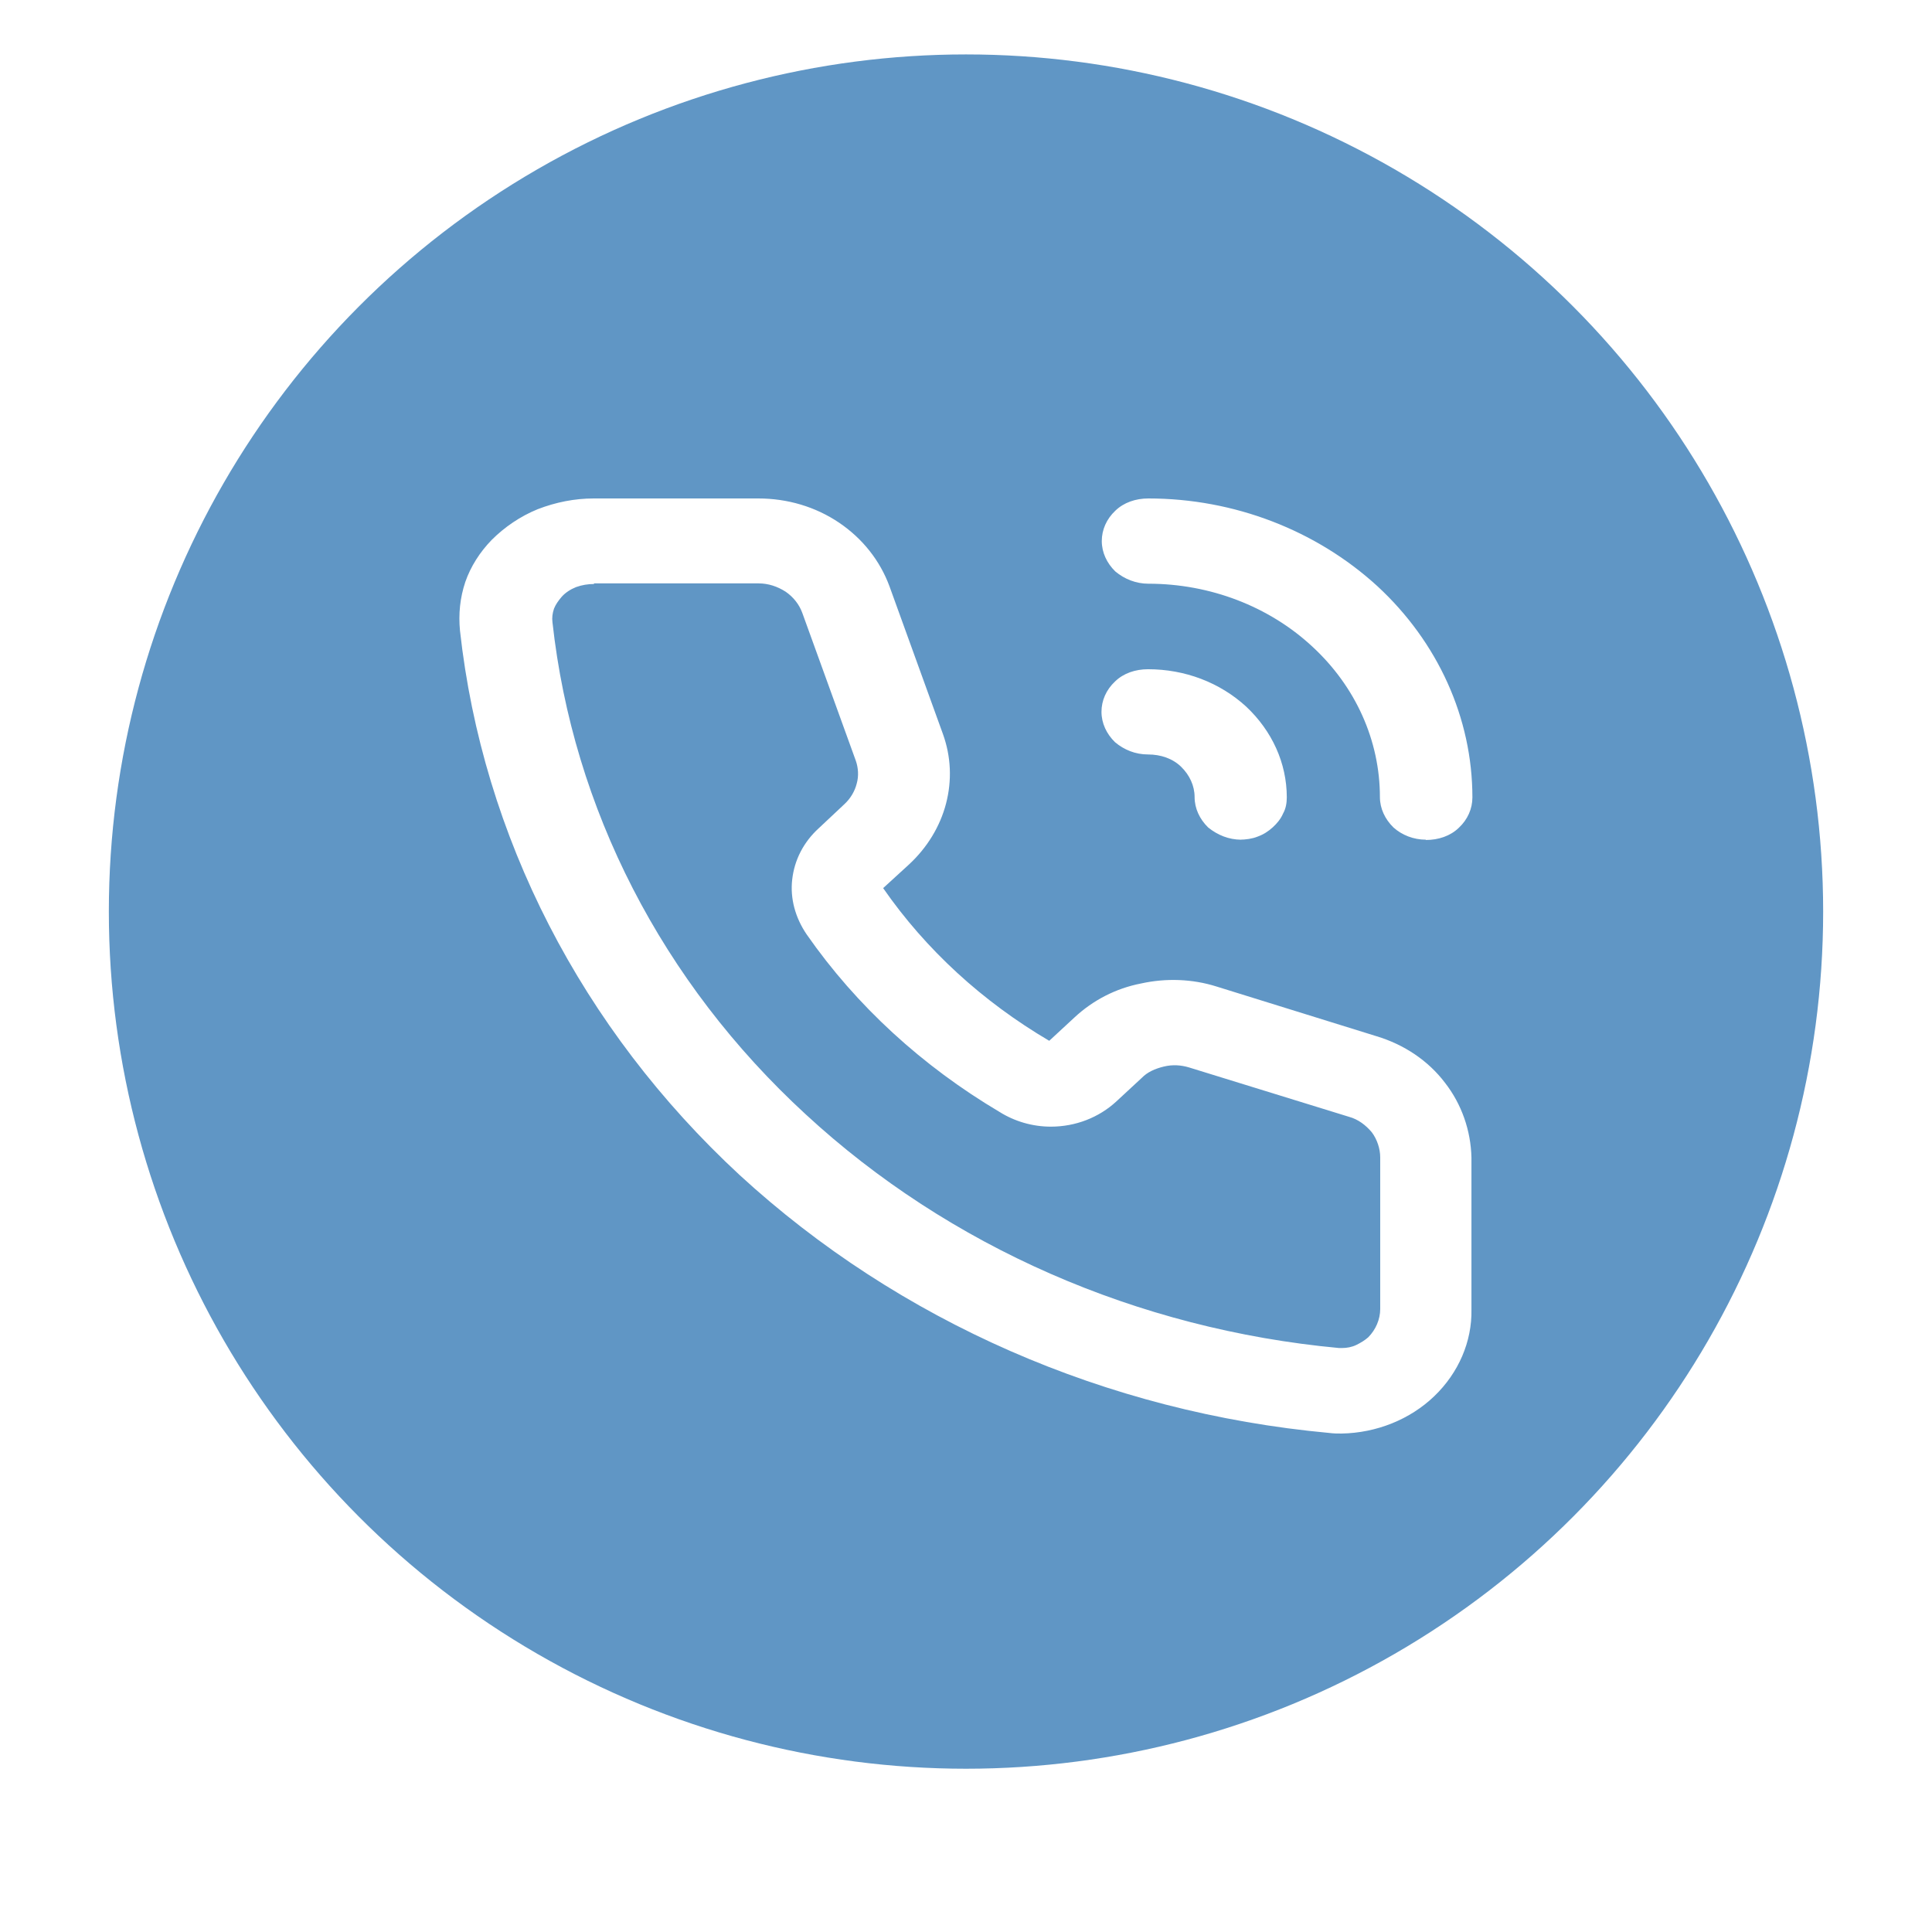 <svg xmlns="http://www.w3.org/2000/svg" width="71" height="71" viewBox="0 0 71 71" fill="none">
  <g filter="url(#filter0_d_5278_11691)">
    <g filter="url(#filter1_i_5278_11691)">
      <circle cx="35.5" cy="31.5" r="31.5" fill="#6096C5"/>
    </g>
    <path d="M49.324 48.682C49.162 48.682 49.011 48.682 48.849 48.66C40.652 47.905 33.021 44.547 27.183 39.184C21.367 33.799 17.737 26.734 16.904 19.174C16.846 18.566 16.904 17.969 17.101 17.383C17.297 16.82 17.633 16.29 18.072 15.839C18.546 15.366 19.124 14.972 19.76 14.713C20.43 14.454 21.124 14.318 21.818 14.318H27.865C28.94 14.318 29.969 14.623 30.836 15.208C31.703 15.794 32.339 16.605 32.686 17.541L34.651 22.971C34.952 23.805 34.987 24.684 34.767 25.529C34.547 26.374 34.073 27.151 33.403 27.771L32.455 28.638C34.027 30.903 36.108 32.807 38.559 34.249L39.496 33.382C40.166 32.762 40.999 32.323 41.935 32.142C42.849 31.94 43.82 31.973 44.71 32.255L50.584 34.08C51.601 34.385 52.491 34.982 53.104 35.793C53.717 36.581 54.052 37.55 54.075 38.542V44.119C54.099 45.302 53.601 46.451 52.711 47.307C51.821 48.164 50.584 48.66 49.3 48.682H49.324ZM21.829 17.462C21.61 17.462 21.39 17.496 21.171 17.575C20.974 17.653 20.777 17.777 20.639 17.935C20.523 18.07 20.419 18.217 20.361 18.363C20.303 18.532 20.28 18.701 20.303 18.87C21.055 25.709 24.327 32.097 29.611 36.953C34.871 41.809 41.797 44.851 49.208 45.539H49.324C49.497 45.539 49.682 45.505 49.844 45.426C50.006 45.347 50.156 45.257 50.283 45.144C50.561 44.863 50.722 44.48 50.722 44.108V38.531C50.722 38.215 50.607 37.866 50.41 37.607C50.191 37.348 49.913 37.134 49.578 37.043L43.704 35.23C43.404 35.139 43.092 35.117 42.768 35.196C42.444 35.275 42.167 35.398 41.959 35.612L41.022 36.48C40.386 37.066 39.531 37.404 38.617 37.404C37.947 37.404 37.288 37.212 36.733 36.863C33.9 35.184 31.472 32.965 29.645 30.34C29.229 29.731 29.032 29.021 29.113 28.323C29.194 27.602 29.53 26.948 30.085 26.441L31.033 25.551C31.252 25.349 31.414 25.078 31.484 24.797C31.564 24.515 31.541 24.211 31.449 23.951L29.483 18.521C29.368 18.205 29.148 17.935 28.871 17.744C28.57 17.552 28.235 17.439 27.876 17.439H21.829V17.462ZM52.399 26.858C51.948 26.858 51.52 26.689 51.208 26.408C50.896 26.103 50.711 25.709 50.711 25.292C50.711 23.219 49.821 21.225 48.214 19.749C46.63 18.284 44.468 17.451 42.201 17.451C41.751 17.451 41.323 17.282 40.987 17C40.675 16.696 40.49 16.301 40.49 15.884C40.49 15.468 40.664 15.073 40.987 14.769C41.3 14.465 41.739 14.318 42.201 14.318C45.358 14.318 48.375 15.49 50.618 17.541C52.838 19.591 54.11 22.385 54.11 25.303C54.11 25.72 53.937 26.115 53.613 26.419C53.301 26.723 52.861 26.869 52.399 26.869V26.847V26.858ZM45.612 26.858C45.161 26.858 44.745 26.689 44.398 26.408C44.086 26.103 43.901 25.709 43.901 25.292C43.901 24.875 43.716 24.481 43.404 24.177C43.092 23.873 42.652 23.726 42.19 23.726C41.727 23.726 41.311 23.557 40.976 23.275C40.664 22.971 40.479 22.577 40.479 22.16C40.479 21.743 40.652 21.349 40.976 21.045C41.288 20.74 41.727 20.594 42.19 20.594C43.543 20.594 44.826 21.078 45.797 21.968C46.745 22.859 47.289 24.042 47.289 25.303C47.289 25.506 47.254 25.72 47.15 25.901C47.069 26.092 46.93 26.261 46.768 26.408C46.606 26.554 46.433 26.667 46.213 26.746C46.017 26.825 45.774 26.858 45.554 26.858L45.589 26.836L45.612 26.858Z" fill="white"/>
  </g>
  <defs>
    <filter id="filter0_d_5278_11691" x="0" y="0" width="71" height="71" filterUnits="userSpaceOnUse" color-interpolation-filters="sRGB">
      <feFlood flood-opacity="0" result="BackgroundImageFix"/>
      <feColorMatrix in="SourceAlpha" type="matrix" values="0 0 0 0 0 0 0 0 0 0 0 0 0 0 0 0 0 0 127 0" result="hardAlpha"/>
      <feOffset dy="4"/>
      <feGaussianBlur stdDeviation="2"/>
      <feComposite in2="hardAlpha" operator="out"/>
      <feColorMatrix type="matrix" values="0 0 0 0 1 0 0 0 0 1 0 0 0 0 1 0 0 0 0.58 0"/>
      <feBlend mode="normal" in2="BackgroundImageFix" result="effect1_dropShadow_5278_11691"/>
      <feBlend mode="normal" in="SourceGraphic" in2="effect1_dropShadow_5278_11691" result="shape"/>
    </filter>
    <filter id="filter1_i_5278_11691" x="4" y="-2" width="63" height="65" filterUnits="userSpaceOnUse" color-interpolation-filters="sRGB">
      <feFlood flood-opacity="0" result="BackgroundImageFix"/>
      <feBlend mode="normal" in="SourceGraphic" in2="BackgroundImageFix" result="shape"/>
      <feColorMatrix in="SourceAlpha" type="matrix" values="0 0 0 0 0 0 0 0 0 0 0 0 0 0 0 0 0 0 127 0" result="hardAlpha"/>
      <feOffset dy="-2"/>
      <feGaussianBlur stdDeviation="2"/>
      <feComposite in2="hardAlpha" operator="arithmetic" k2="-1" k3="1"/>
      <feColorMatrix type="matrix" values="0 0 0 0 0.371 0 0 0 0 0.149 0 0 0 0 0.149 0 0 0 0.25 0"/>
      <feBlend mode="normal" in2="shape" result="effect1_innerShadow_5278_11691"/>
    </filter>
  </defs>
</svg>